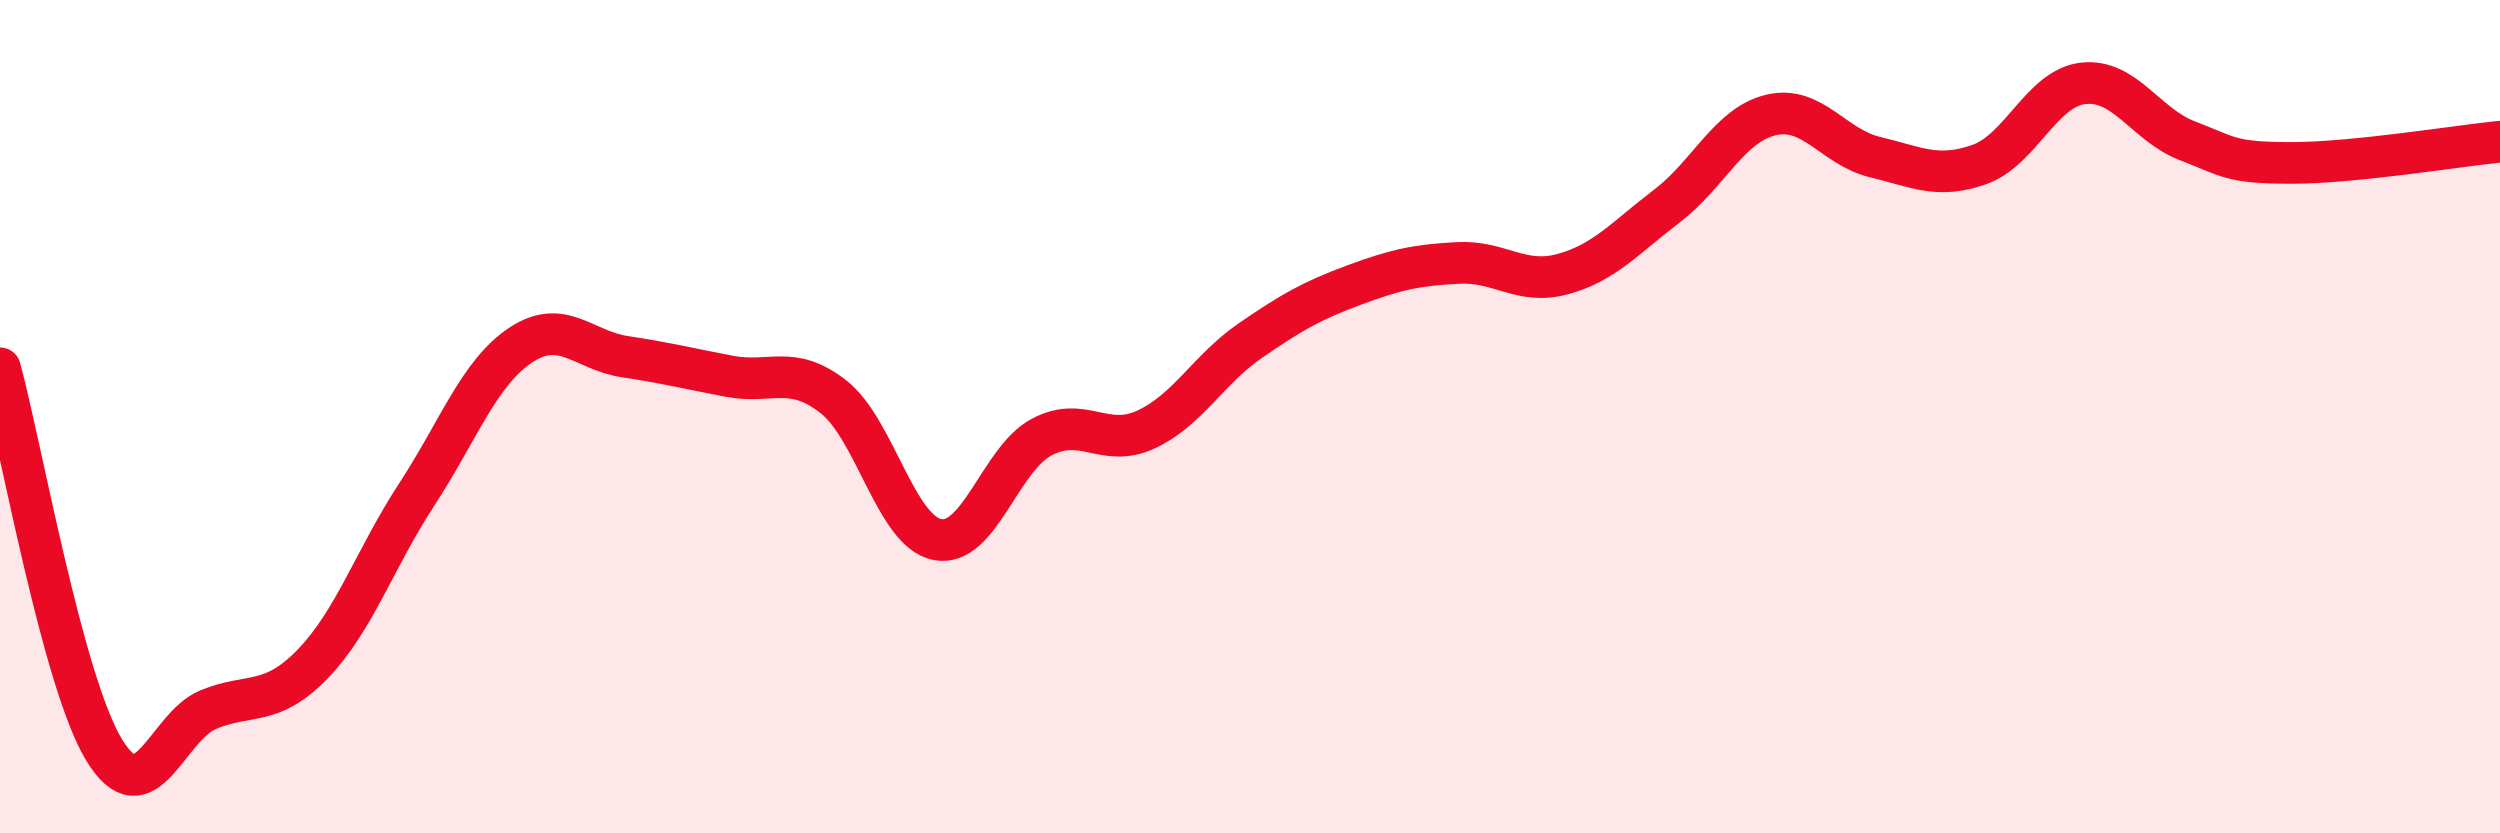 
    <svg width="60" height="20" viewBox="0 0 60 20" xmlns="http://www.w3.org/2000/svg">
      <path
        d="M 0,8.84 C 0.5,10.67 1.5,16.36 2.5,18 C 3.5,19.64 4,17.44 5,17.03 C 6,16.62 6.5,16.97 7.5,15.94 C 8.5,14.91 9,13.4 10,11.87 C 11,10.34 11.5,8.94 12.5,8.28 C 13.5,7.62 14,8.41 15,8.56 C 16,8.71 16.5,8.84 17.5,9.03 C 18.5,9.22 19,8.74 20,9.52 C 21,10.3 21.5,12.76 22.5,12.95 C 23.5,13.14 24,11.02 25,10.49 C 26,9.96 26.5,10.77 27.5,10.31 C 28.5,9.85 29,8.87 30,8.18 C 31,7.49 31.5,7.21 32.5,6.84 C 33.5,6.47 34,6.36 35,6.31 C 36,6.26 36.5,6.85 37.5,6.58 C 38.5,6.31 39,5.71 40,4.95 C 41,4.19 41.5,3 42.5,2.76 C 43.5,2.52 44,3.53 45,3.77 C 46,4.01 46.5,4.3 47.5,3.95 C 48.5,3.6 49,2.11 50,2 C 51,1.89 51.5,3 52.5,3.38 C 53.5,3.76 53.5,3.91 55,3.91 C 56.5,3.91 59,3.5 60,3.4L60 20L0 20Z"
        fill="#EB0A25"
        opacity="0.1"
        stroke-linecap="round"
        stroke-linejoin="round"
      />
      <path
        d="M 0,8.84 C 0.5,10.67 1.5,16.36 2.5,18 C 3.5,19.64 4,17.44 5,17.03 C 6,16.62 6.5,16.97 7.5,15.94 C 8.5,14.91 9,13.4 10,11.87 C 11,10.34 11.5,8.94 12.5,8.28 C 13.5,7.62 14,8.41 15,8.56 C 16,8.71 16.5,8.84 17.5,9.03 C 18.5,9.22 19,8.74 20,9.52 C 21,10.3 21.5,12.76 22.5,12.95 C 23.5,13.14 24,11.02 25,10.49 C 26,9.96 26.5,10.77 27.5,10.31 C 28.5,9.85 29,8.87 30,8.18 C 31,7.49 31.5,7.21 32.5,6.84 C 33.5,6.47 34,6.36 35,6.31 C 36,6.26 36.5,6.85 37.5,6.58 C 38.5,6.31 39,5.71 40,4.95 C 41,4.19 41.5,3 42.5,2.76 C 43.5,2.52 44,3.53 45,3.77 C 46,4.01 46.5,4.3 47.5,3.95 C 48.5,3.6 49,2.11 50,2 C 51,1.89 51.5,3 52.5,3.38 C 53.5,3.76 53.5,3.91 55,3.91 C 56.5,3.91 59,3.5 60,3.4"
        stroke="#EB0A25"
        stroke-width="1"
        fill="none"
        stroke-linecap="round"
        stroke-linejoin="round"
      />
    </svg>
  
